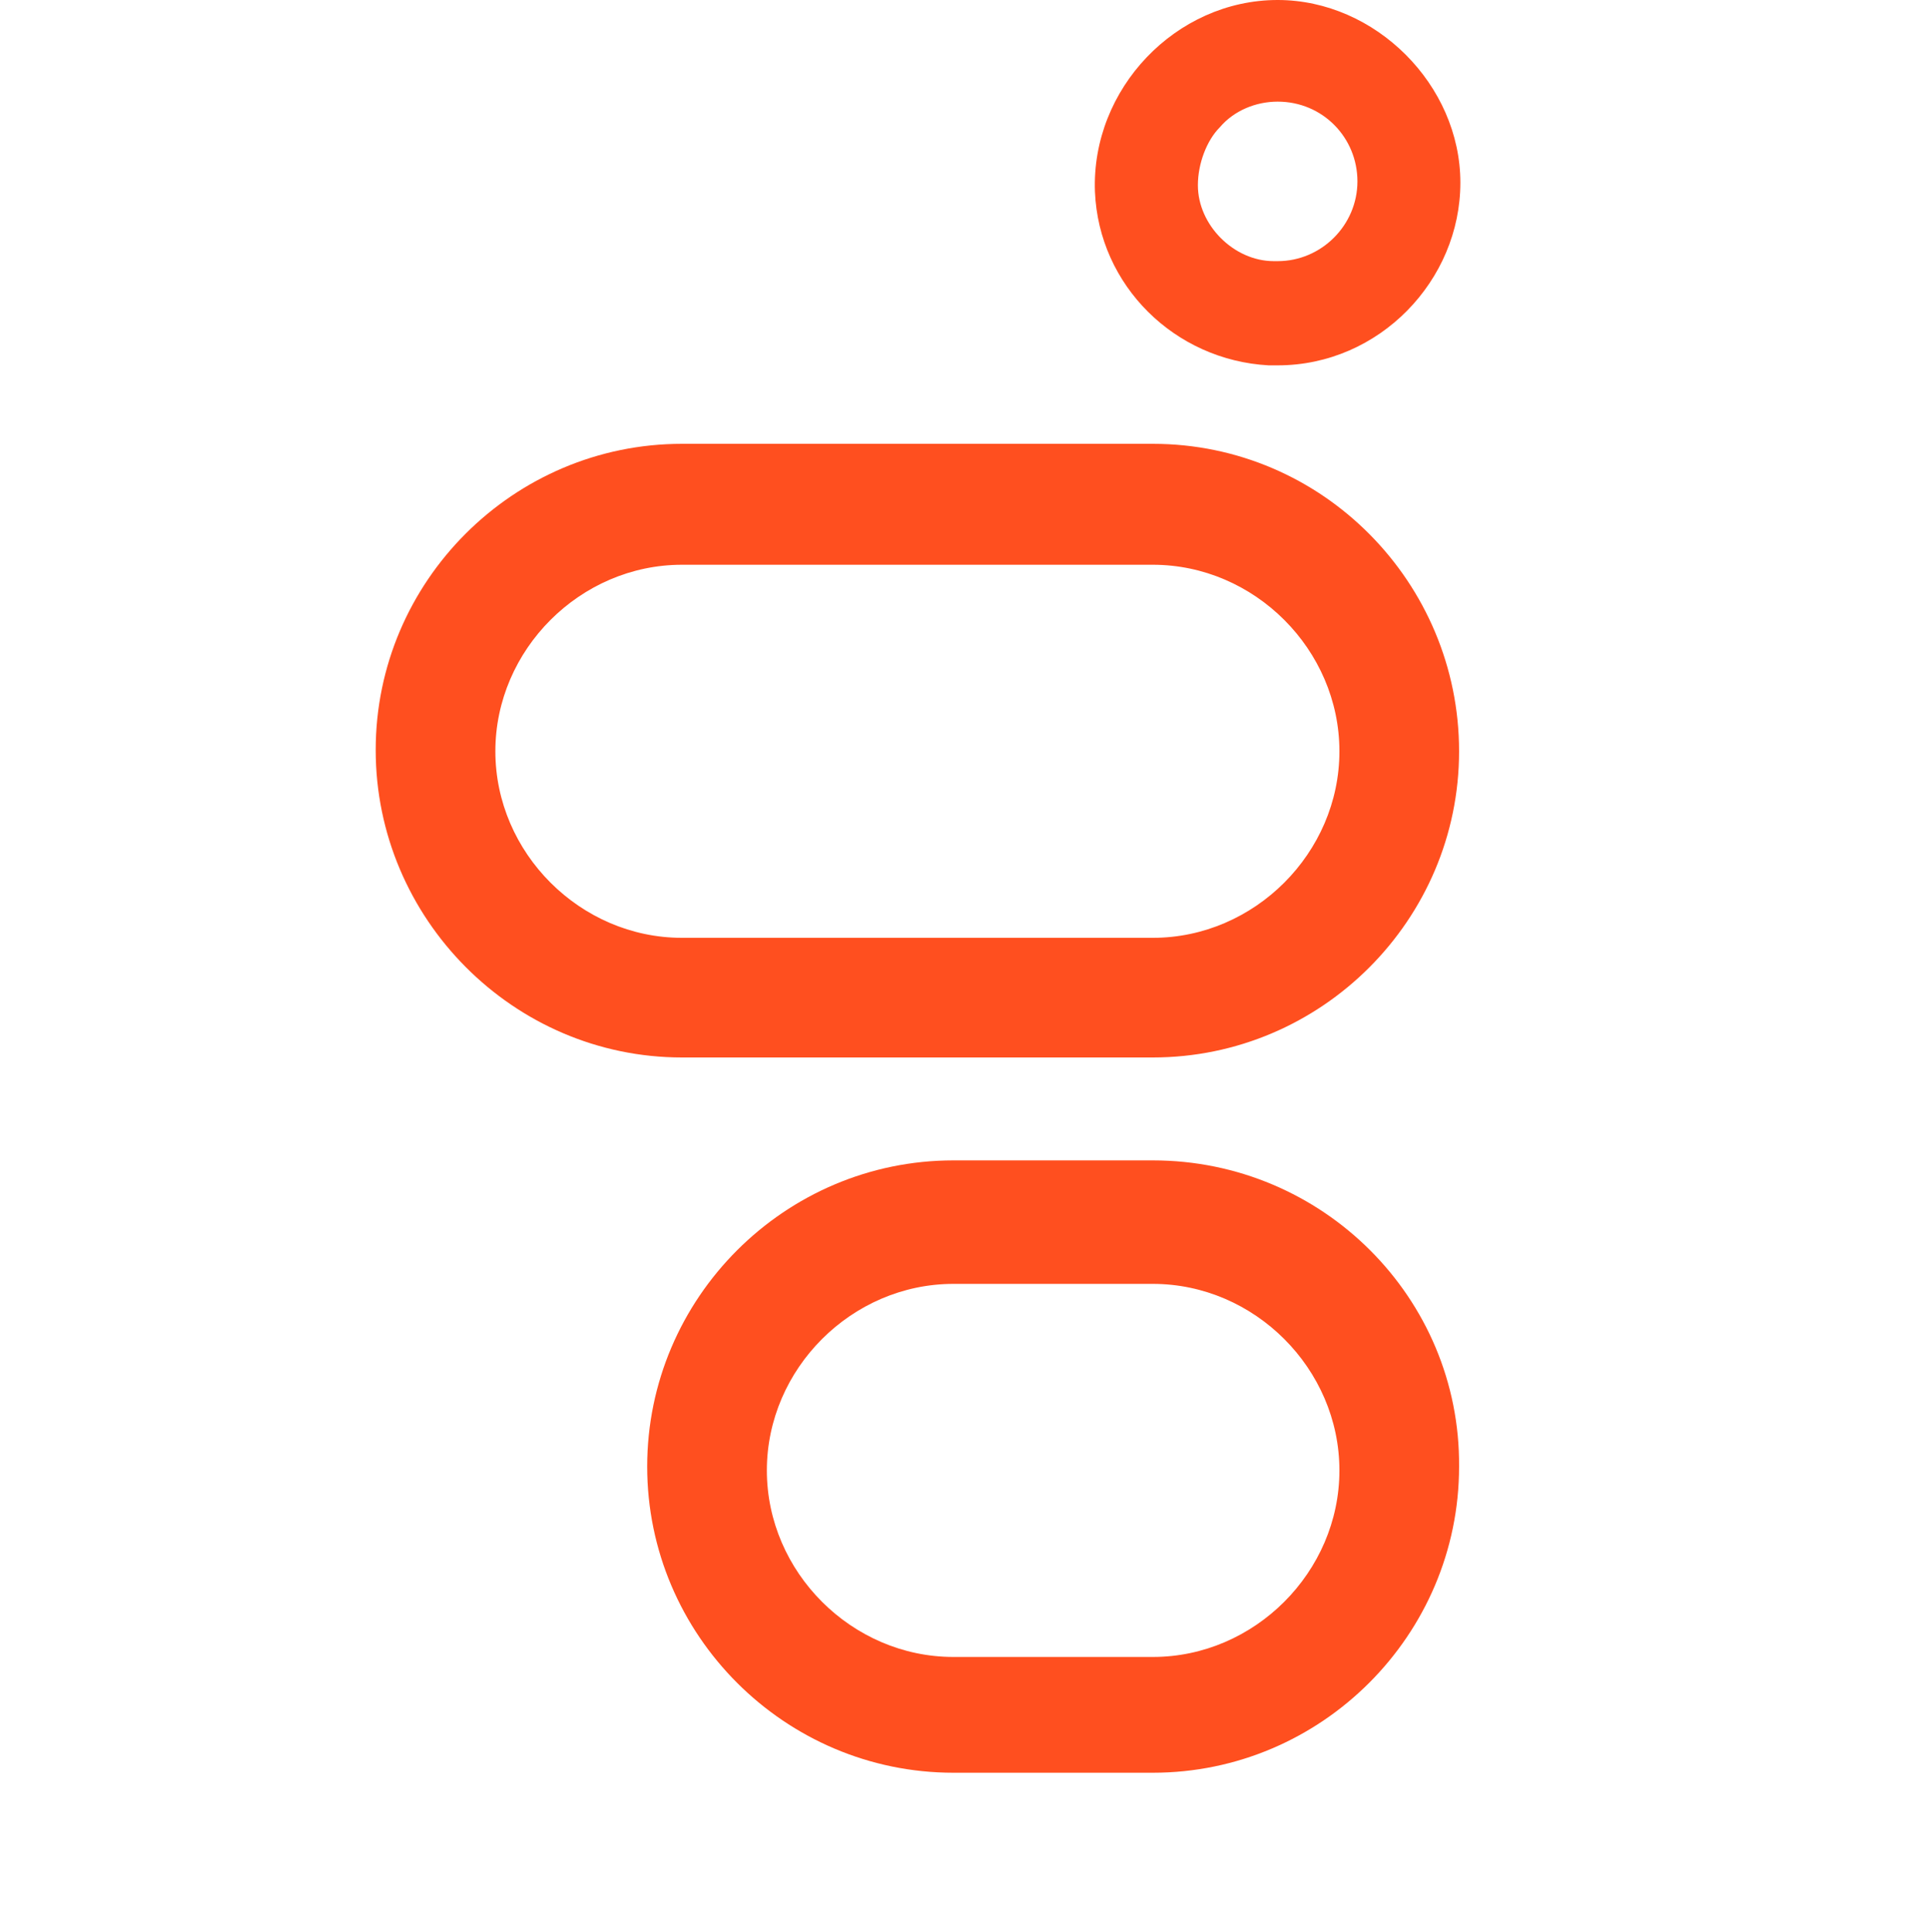 <svg xmlns="http://www.w3.org/2000/svg" viewBox="0 0 150 150.2"><g><path fill="none" d="M0 .2h150v150H0V.2z"/></g><g><path fill="#ff4f1f" d="M99.3 7.9c3.5 0 6.2 2.8 6.2 6.2s-2.8 6.2-6.2 6.2H99c-3.1 0-5.9-2.8-5.9-5.9 0-1.7.7-3.5 1.7-4.5 1.1-1.3 2.8-2 4.5-2m0-7.9c-7.9 0-14.5 6.9-14.2 14.9.3 7.3 6.2 13.1 13.5 13.5h.7c7.9 0 14.2-6.6 14.2-14.2S106.9 0 99.3 0zm-9.7 99.8c7.9 0 14.5 6.6 14.5 14.5s-6.6 14.5-14.5 14.5H74.1c-7.9 0-14.5-6.6-14.5-14.5s6.6-14.5 14.5-14.5h15.5m0-9.6H74.1c-13.1 0-23.8 10.7-23.8 23.8s10.7 23.8 23.8 23.8h15.5c13.1 0 23.8-10.7 23.8-23.8.1-13.1-10.6-23.8-23.8-23.8zm0-46.3c7.9 0 14.5 6.6 14.5 14.5s-6.6 14.5-14.5 14.5H53c-7.9 0-14.5-6.6-14.5-14.5S45.1 43.9 53 43.9h36.6m0-9.4H53c-13.1 0-23.8 10.7-23.8 23.8S39.9 82.2 53 82.2h36.6c13.1 0 23.8-10.7 23.8-23.8s-10.6-23.9-23.8-23.9z"/></g></svg>